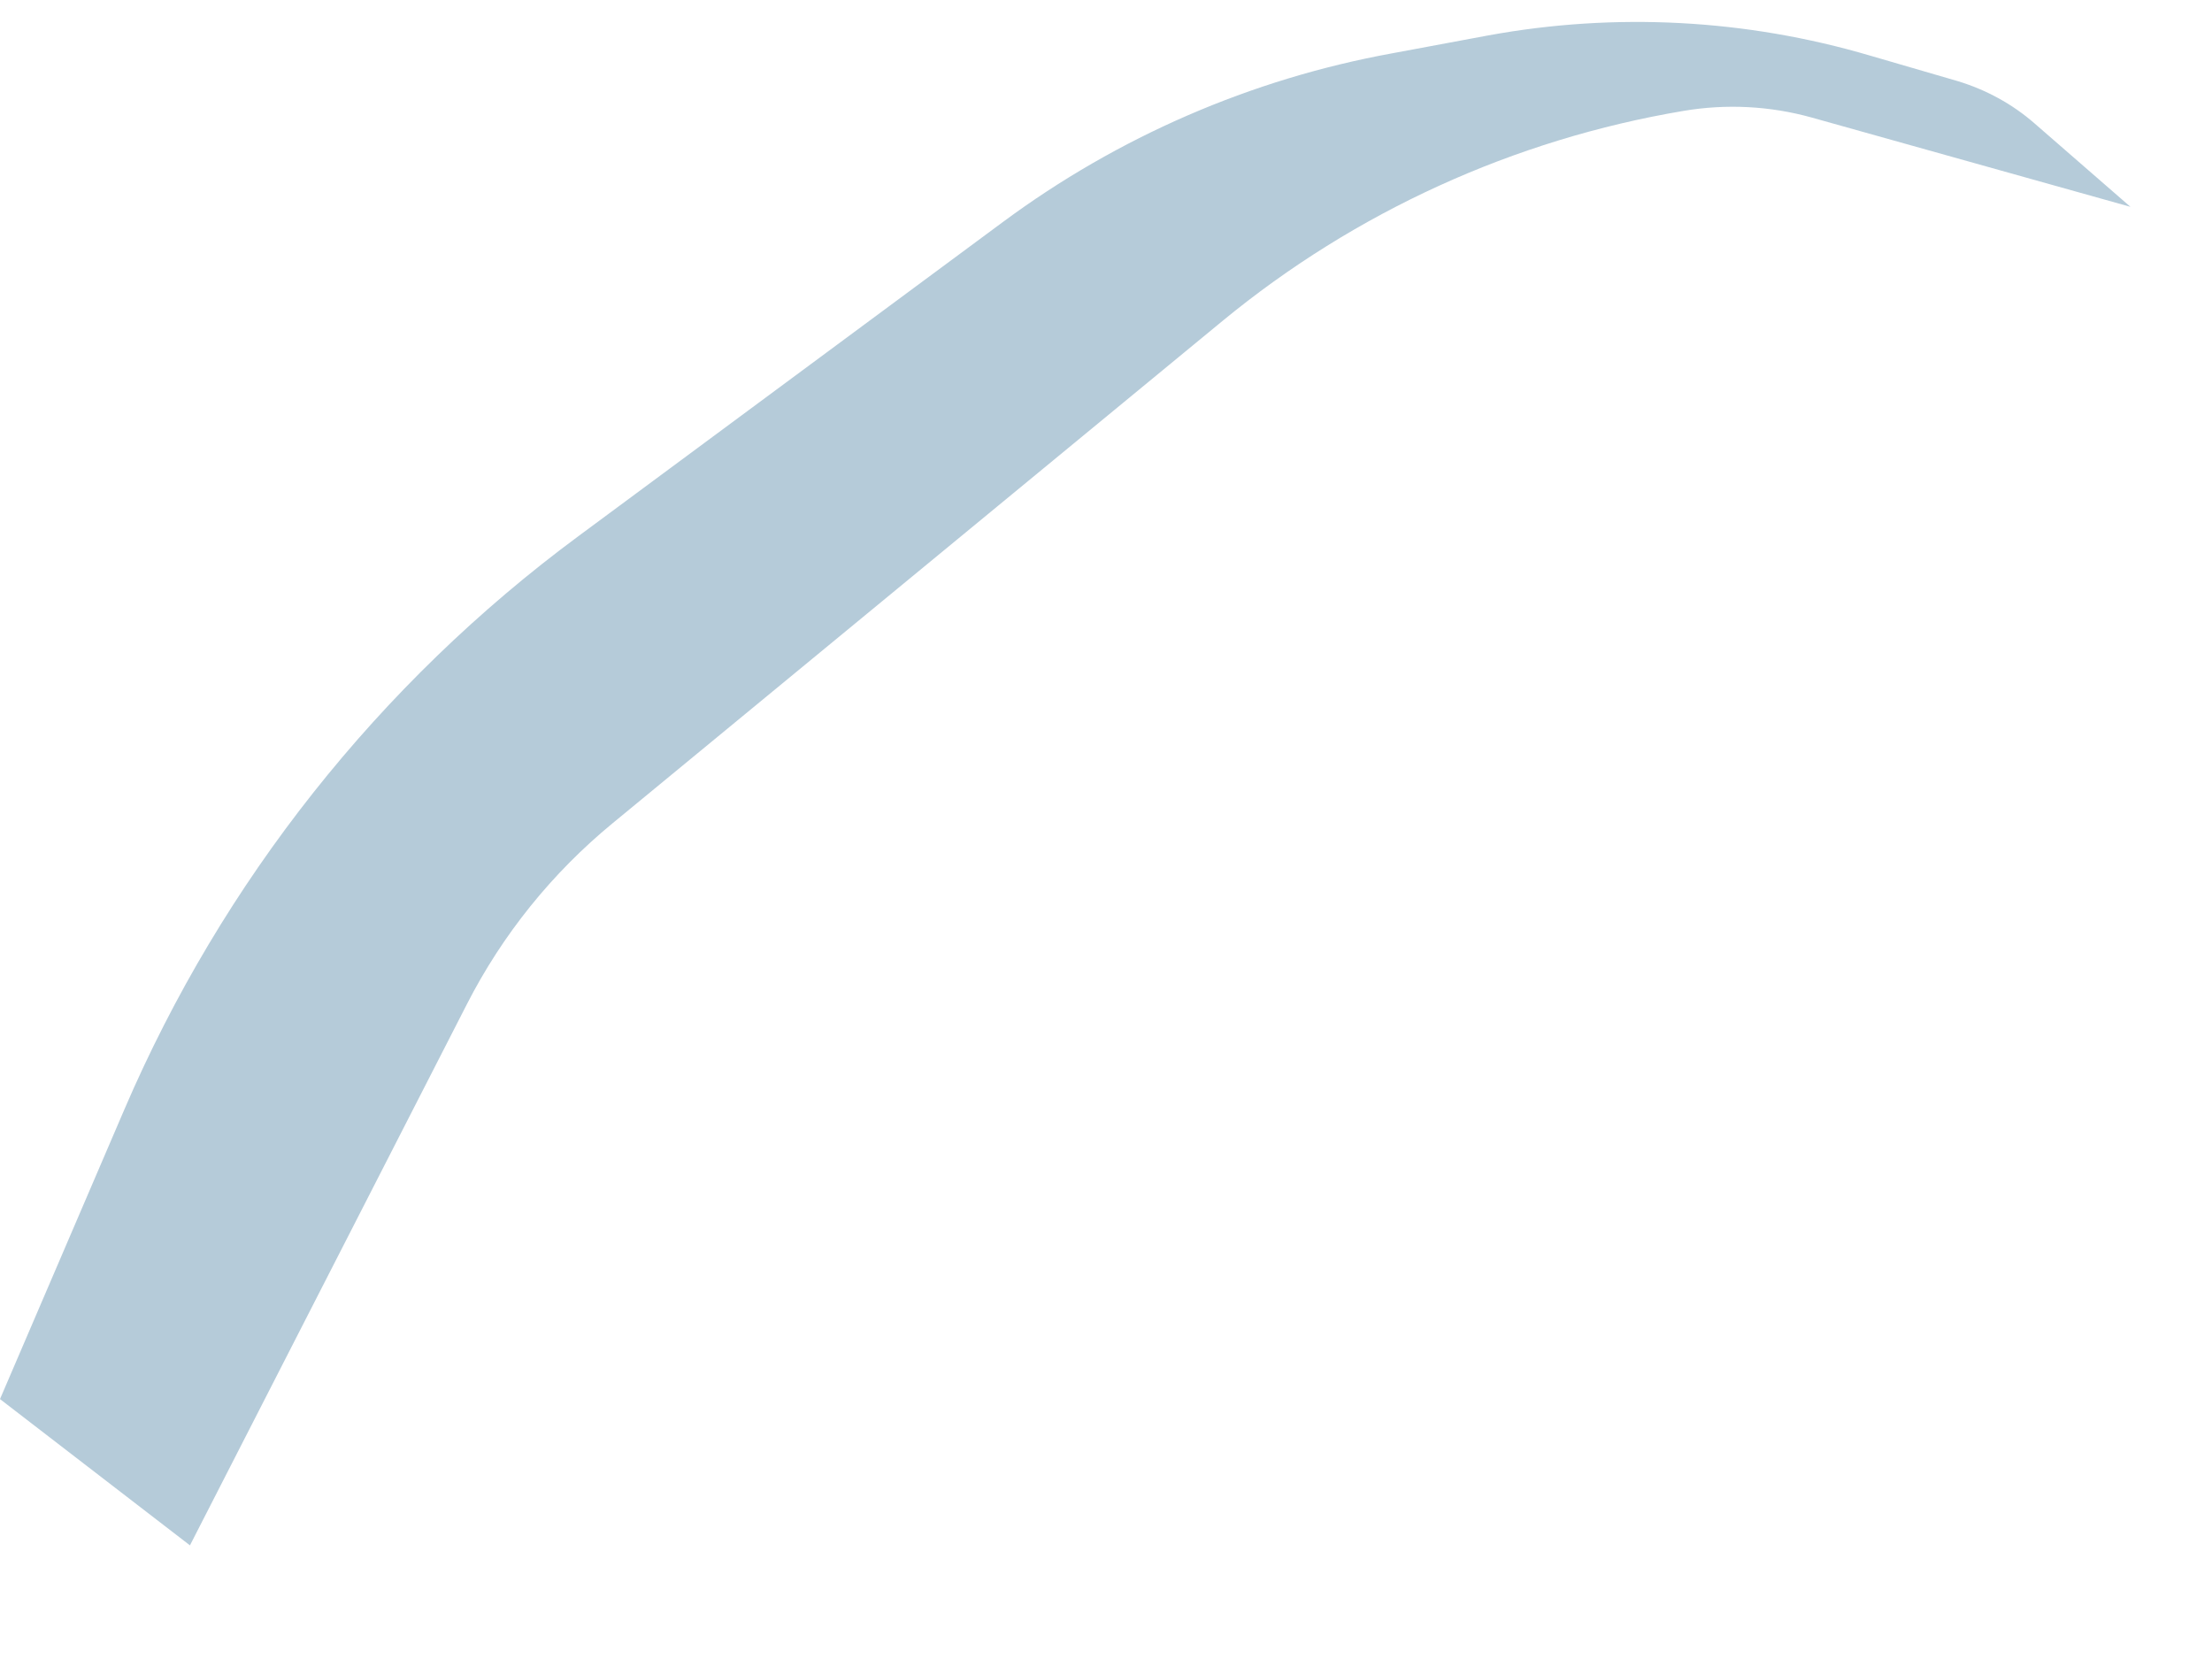 <?xml version="1.0" encoding="utf-8"?>
<svg xmlns="http://www.w3.org/2000/svg" fill="none" height="100%" overflow="visible" preserveAspectRatio="none" style="display: block;" viewBox="0 0 8 6" width="100%">
<path d="M0.45 4.012L0 5.06L0.687 5.589L1.688 3.633C1.817 3.38 1.997 3.157 2.216 2.977L4.421 1.161C4.901 0.766 5.476 0.504 6.089 0.401C6.243 0.375 6.401 0.383 6.552 0.425L7.705 0.748L7.359 0.447C7.278 0.376 7.182 0.324 7.079 0.293L6.763 0.201C6.315 0.069 5.842 0.044 5.383 0.128L5.034 0.193C4.524 0.286 4.043 0.495 3.627 0.803L2.092 1.939C1.371 2.472 0.804 3.188 0.45 4.012Z" fill="#B5CBD9" id="Vector 6015"/>
</svg>